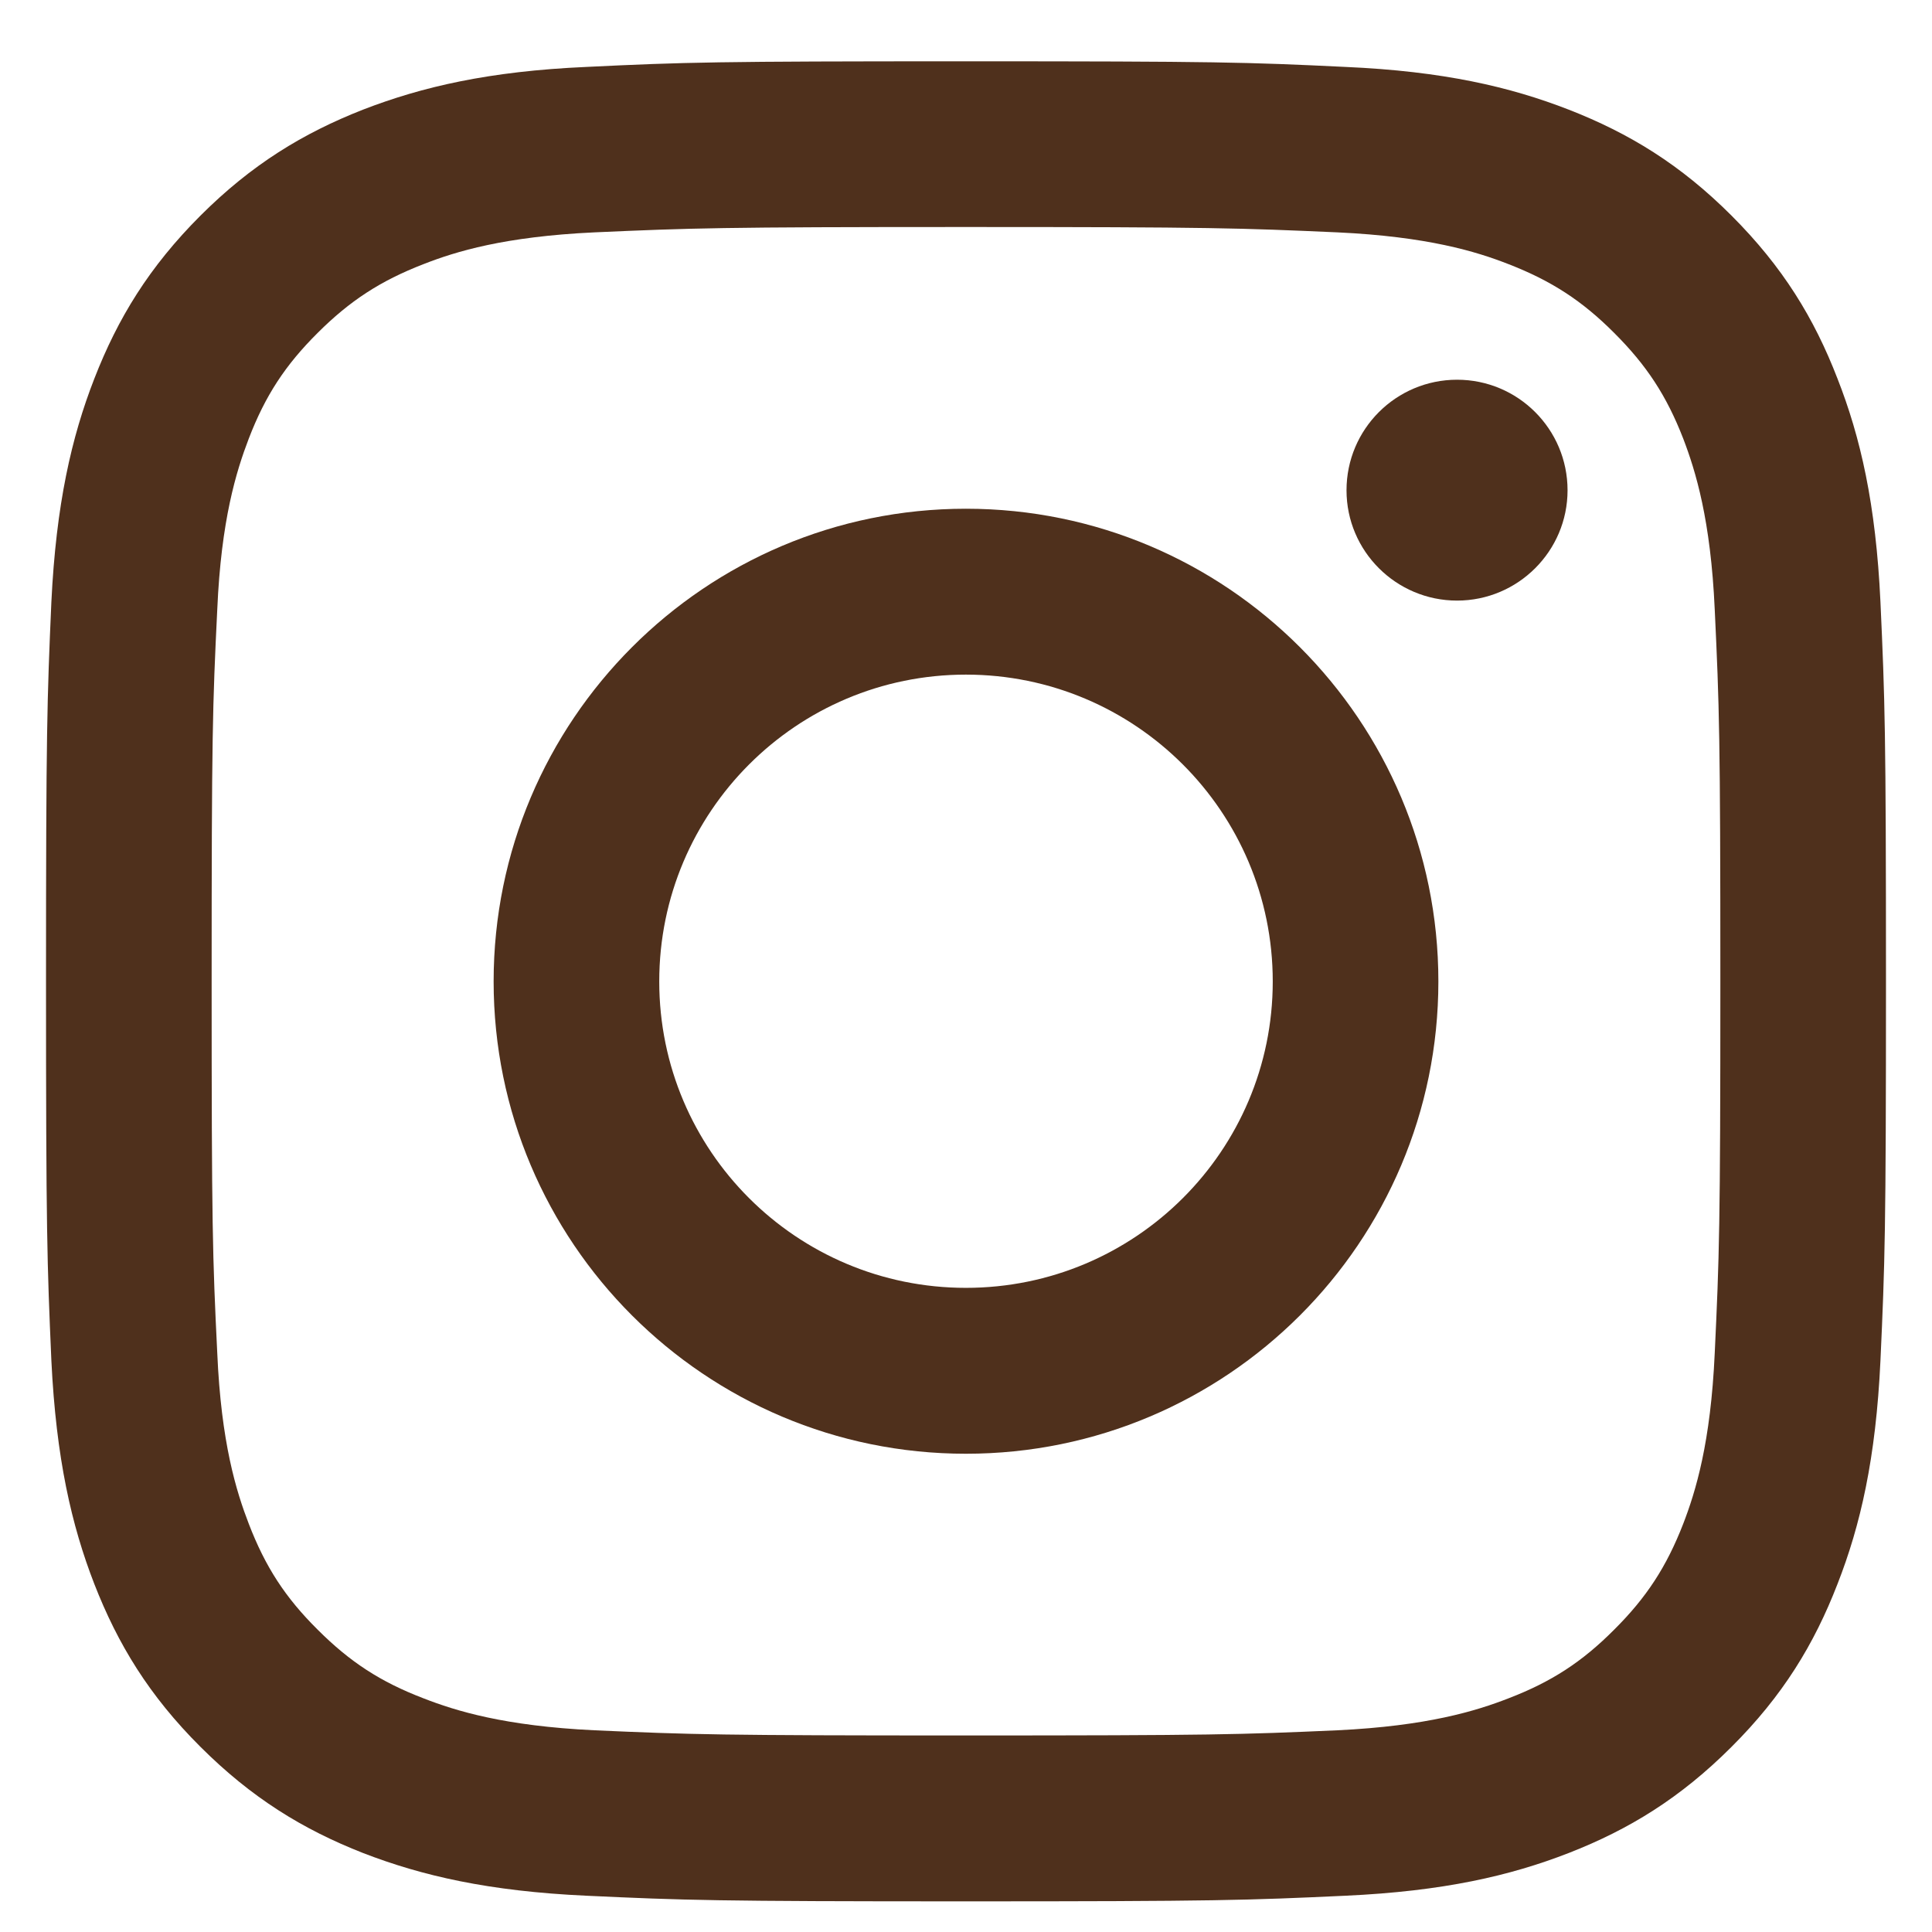 <svg width="22" height="22" viewBox="0 0 22 22" fill="none" xmlns="http://www.w3.org/2000/svg">
<path d="M17.85 5.583C17.85 4.886 17.285 4.324 16.592 4.324C15.898 4.324 15.333 4.886 15.333 5.583C15.333 6.276 15.898 6.839 16.592 6.839C17.285 6.839 17.85 6.276 17.85 5.583Z" fill="#4F301C"/>
<path d="M19.526 15.407C19.48 16.429 19.309 16.984 19.167 17.352C18.977 17.841 18.749 18.191 18.381 18.557C18.016 18.924 17.667 19.151 17.178 19.339C16.809 19.483 16.252 19.654 15.231 19.703C14.127 19.752 13.799 19.762 10.999 19.762C8.201 19.762 7.871 19.752 6.767 19.703C5.745 19.654 5.191 19.483 4.822 19.339C4.331 19.151 3.984 18.924 3.617 18.557C3.248 18.191 3.021 17.841 2.833 17.352C2.691 16.984 2.518 16.429 2.474 15.407C2.42 14.303 2.41 13.971 2.41 11.176C2.41 8.376 2.42 8.046 2.474 6.941C2.518 5.92 2.691 5.365 2.833 4.994C3.021 4.505 3.248 4.158 3.617 3.791C3.984 3.425 4.331 3.198 4.822 3.008C5.191 2.863 5.745 2.694 6.767 2.646C7.871 2.597 8.201 2.585 10.999 2.585C13.799 2.585 14.127 2.597 15.231 2.646C16.252 2.694 16.809 2.863 17.178 3.008C17.667 3.198 18.016 3.425 18.381 3.791C18.749 4.158 18.977 4.505 19.167 4.994C19.309 5.365 19.48 5.92 19.526 6.941C19.578 8.046 19.59 8.376 19.59 11.176C19.59 13.971 19.578 14.303 19.526 15.407ZM21.413 6.855C21.361 5.739 21.185 4.977 20.924 4.312C20.658 3.623 20.301 3.039 19.717 2.455C19.136 1.874 18.552 1.517 17.862 1.248C17.196 0.989 16.436 0.811 15.319 0.762C14.202 0.708 13.845 0.698 10.999 0.698C8.155 0.698 7.796 0.708 6.679 0.762C5.565 0.811 4.805 0.989 4.135 1.248C3.449 1.517 2.865 1.874 2.283 2.455C1.699 3.039 1.342 3.623 1.074 4.312C0.815 4.977 0.639 5.739 0.585 6.855C0.536 7.972 0.524 8.329 0.524 11.176C0.524 14.02 0.536 14.377 0.585 15.493C0.639 16.608 0.815 17.37 1.074 18.037C1.342 18.724 1.699 19.31 2.283 19.892C2.865 20.473 3.449 20.832 4.135 21.101C4.805 21.36 5.565 21.536 6.679 21.587C7.796 21.639 8.155 21.651 10.999 21.651C13.845 21.651 14.202 21.639 15.319 21.587C16.436 21.536 17.196 21.36 17.862 21.101C18.552 20.832 19.136 20.473 19.717 19.892C20.301 19.31 20.658 18.724 20.924 18.037C21.185 17.37 21.361 16.608 21.413 15.493C21.464 14.377 21.476 14.02 21.476 11.176C21.476 8.329 21.464 7.972 21.413 6.855Z" fill="#4F301C"/>
<path d="M10.999 14.665C9.071 14.665 7.507 13.104 7.507 11.176C7.507 9.245 9.071 7.682 10.999 7.682C12.927 7.682 14.493 9.245 14.493 11.176C14.493 13.104 12.927 14.665 10.999 14.665ZM10.999 5.793C8.028 5.793 5.621 8.205 5.621 11.176C5.621 14.145 8.028 16.554 10.999 16.554C13.97 16.554 16.379 14.145 16.379 11.176C16.379 8.205 13.97 5.793 10.999 5.793Z" fill="#4F301C"/>
</svg>
